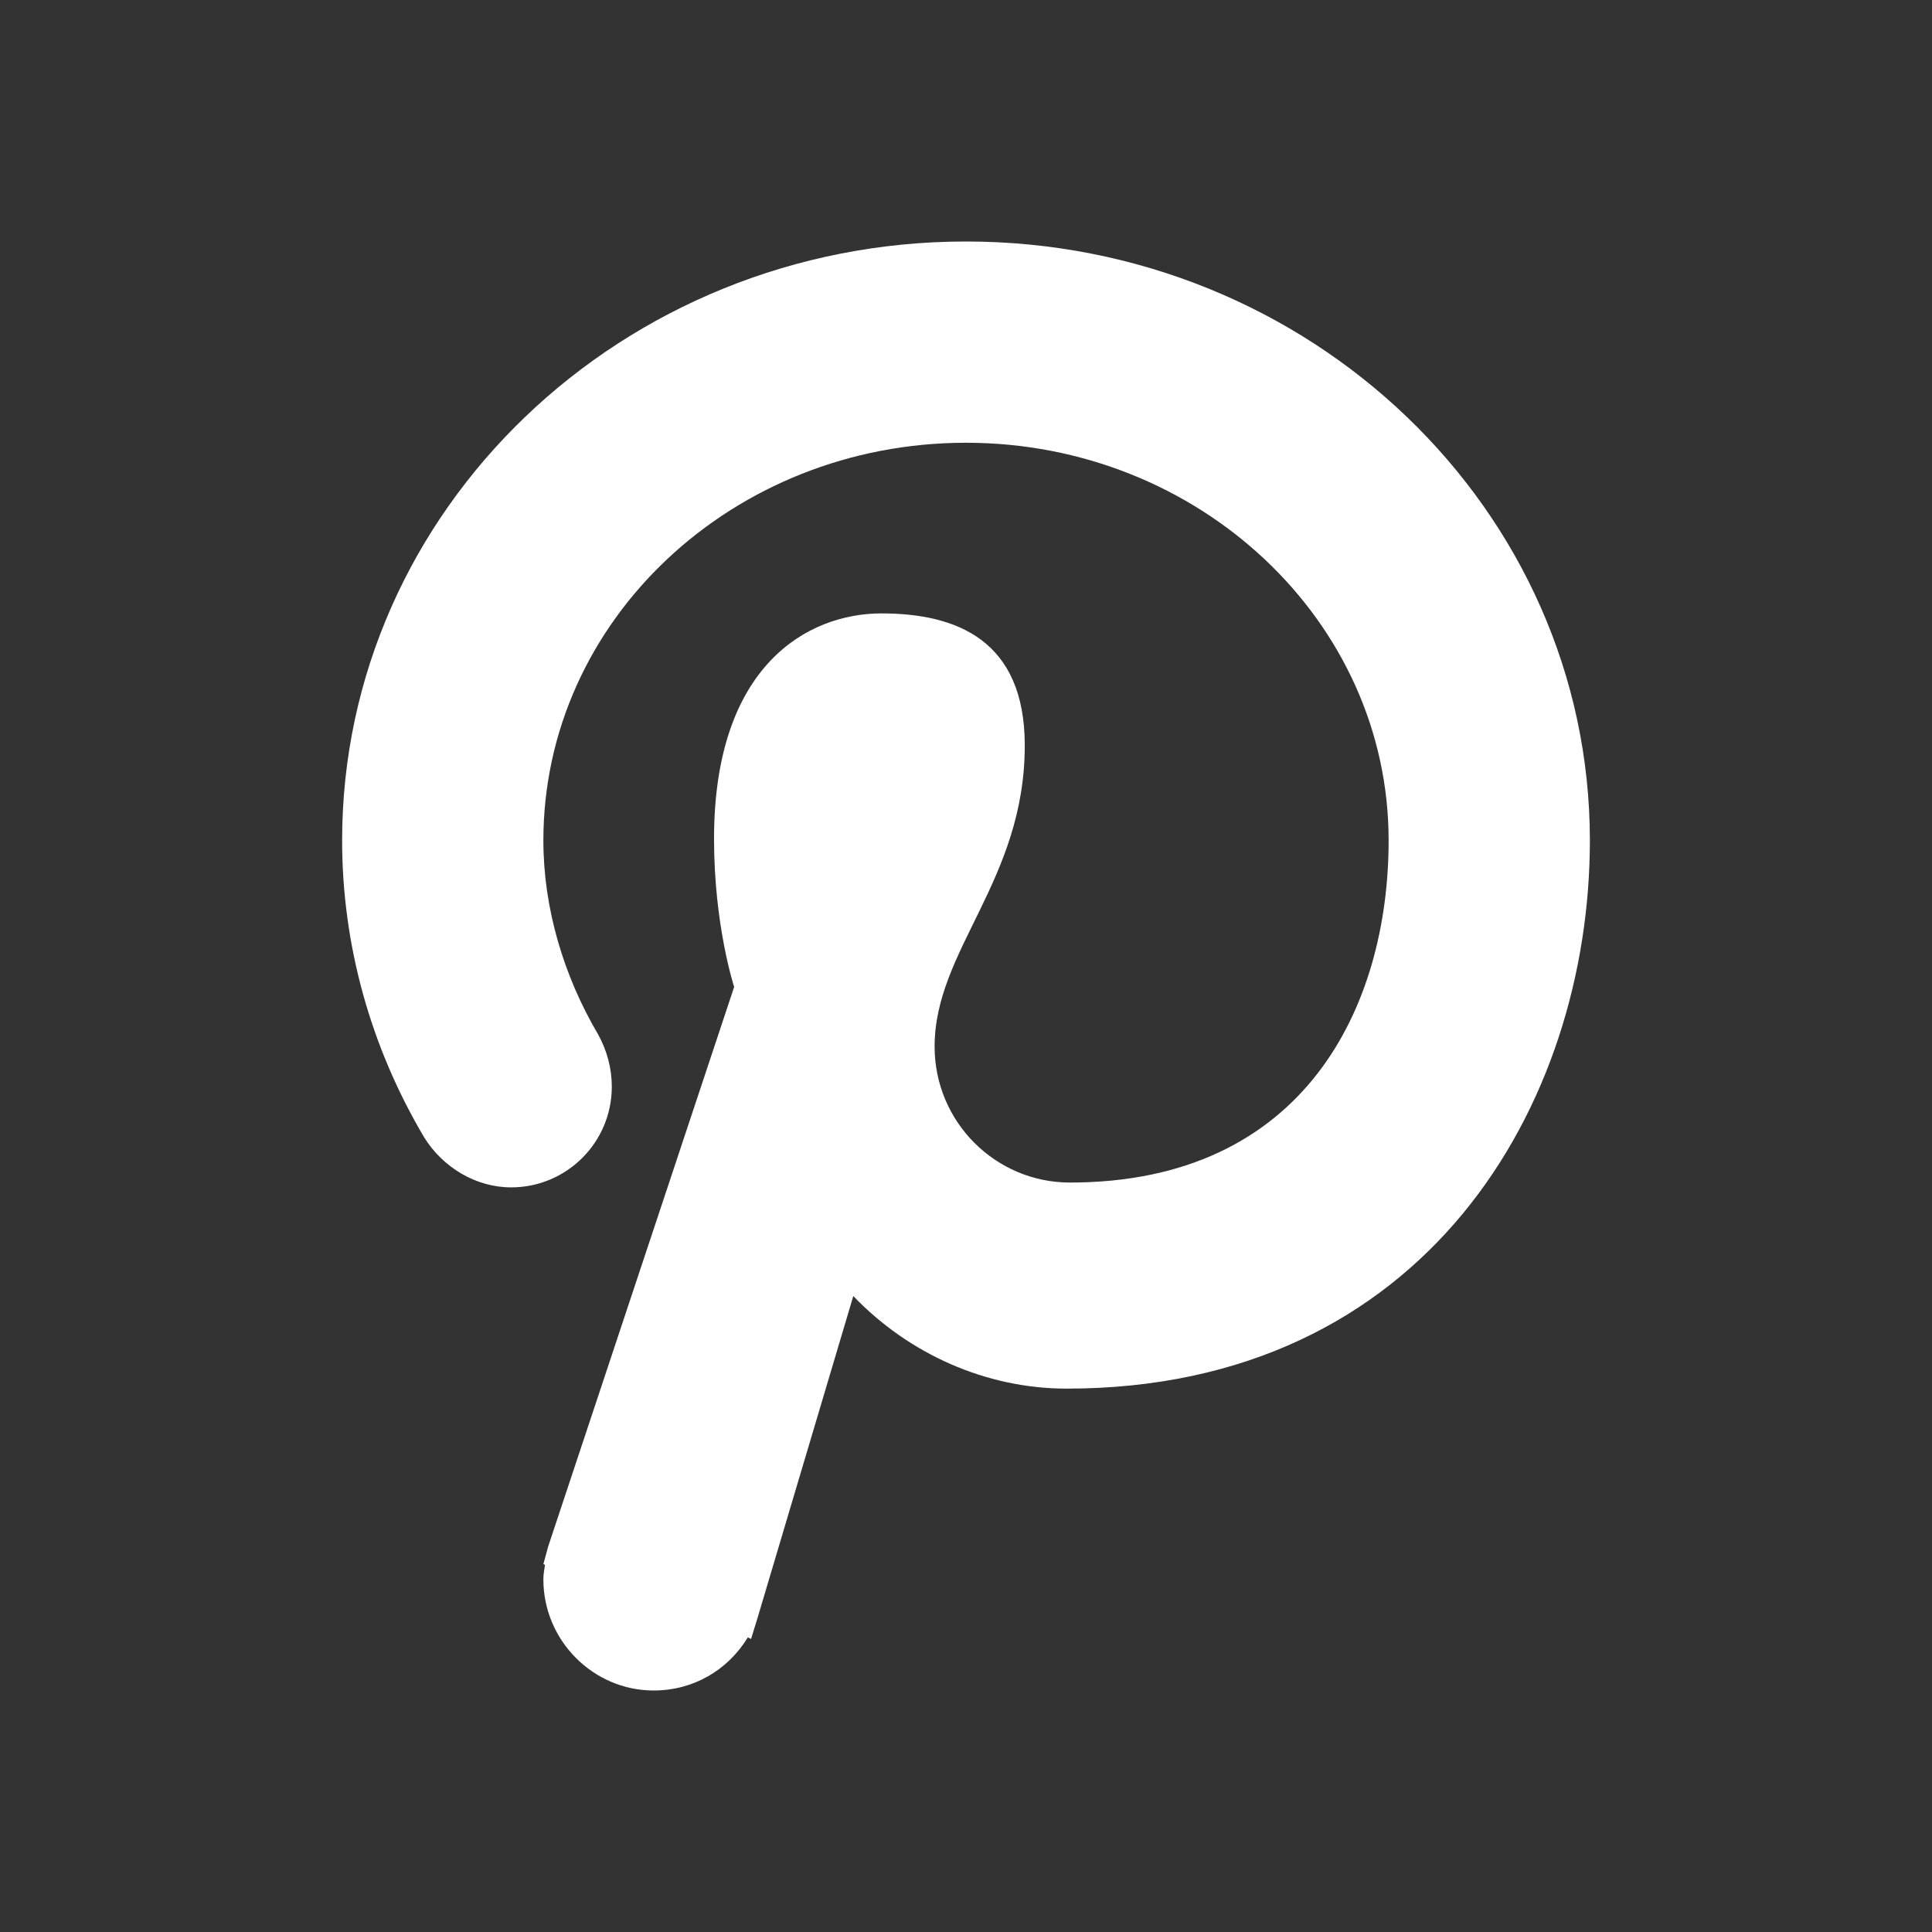 <?xml version="1.0" encoding="UTF-8"?>
<!DOCTYPE svg PUBLIC "-//W3C//DTD SVG 1.1//EN" "http://www.w3.org/Graphics/SVG/1.1/DTD/svg11.dtd">
<svg xmlns="http://www.w3.org/2000/svg" xmlns:xlink="http://www.w3.org/1999/xlink" version="1.1" alt="Pin on Pinterest" title="Pin on Pinterest" width="20" height="20" viewBox="0 0 24 24" fill="#FFFFFF" id="root">
	<rect x="0" y="0" width="24" height="24" fill="#333333" stroke="none"/>
	<path d="M13.25,17.25C12.25,17.25 11.29,16.82 10.6,16.1L9.41,20.1L9.33,20.36L9.29,20.34C9.04,20.75 8.61,21 8.12,21C7.37,21 6.75,20.38 6.75,19.62C6.75,19.56 6.76,19.5 6.77,19.44L6.75,19.43L6.81,19.21L9.12,12.26C9.12,12.26 8.87,11.5 8.87,10.42C8.87,8.27 10.03,7.62 10.95,7.62C11.88,7.62 12.73,7.95 12.73,9.26C12.73,10.94 11.61,11.8 11.61,13C11.61,13.94 12.37,14.69 13.29,14.69C16.21,14.69 17.25,12.5 17.25,10.44C17.25,7.71 14.89,5.5 12,5.5C9.1,5.5 6.75,7.71 6.75,10.44C6.75,11.28 7,12.12 7.43,12.85C7.54,13.05 7.6,13.27 7.6,13.5C7.6,14.19 7.04,14.75 6.35,14.75C5.91,14.75 5.5,14.5 5.27,14.13C4.6,13 4.25,11.73 4.25,10.44C4.25,6.33 7.73,3 12,3C16.27,3 19.75,6.33 19.75,10.44C19.75,13.72 17.71,17.25 13.25,17.25Z">
	</path>
</svg>
